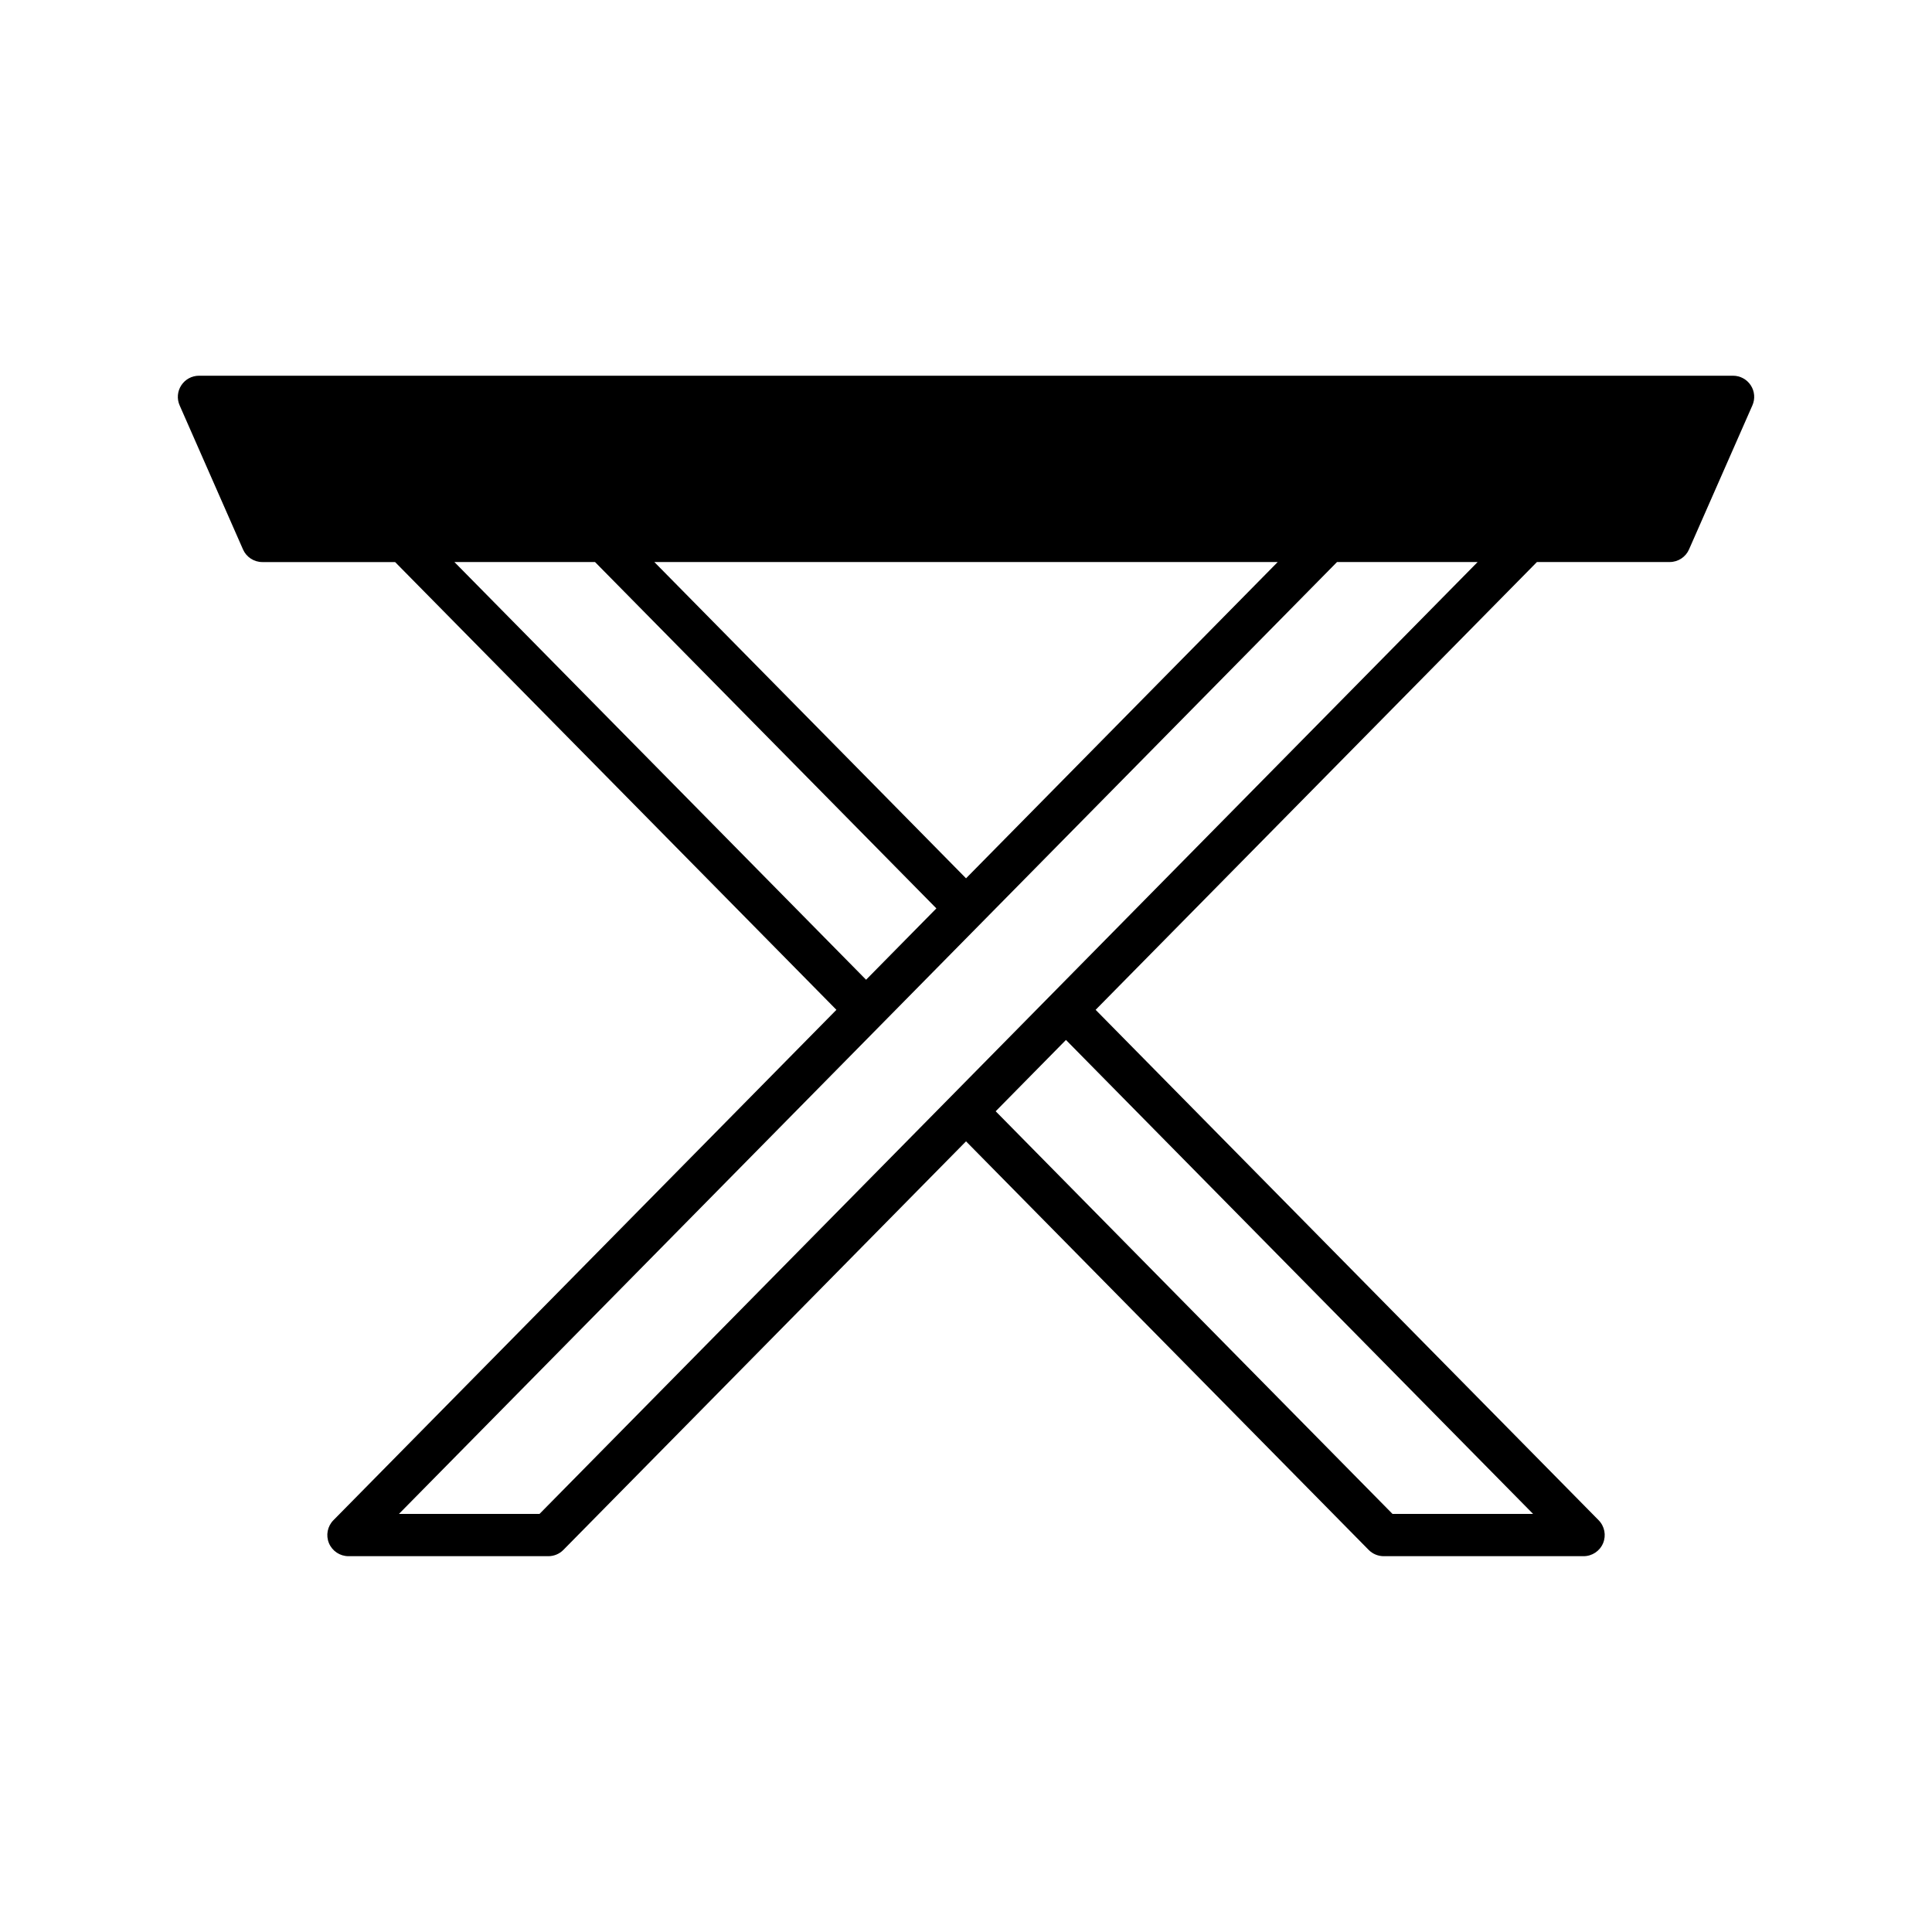 <?xml version="1.0" encoding="UTF-8"?>
<!-- Uploaded to: SVG Repo, www.svgrepo.com, Generator: SVG Repo Mixer Tools -->
<svg fill="#000000" width="800px" height="800px" version="1.1" viewBox="144 144 512 512" xmlns="http://www.w3.org/2000/svg">
 <path d="m192.04 246.12c-1.035 1.582-1.199 3.582-0.434 5.312l16.793 38.176c0.891 2.031 2.902 3.344 5.121 3.344h35.188l116.95 118.66-133.3 135.26c-1.586 1.609-2.051 4.008-1.18 6.094 0.875 2.078 2.91 3.438 5.168 3.438h52.977c1.496 0 2.938-0.602 3.984-1.668l106.7-108.27 106.7 108.27c1.051 1.066 2.488 1.668 3.984 1.668h52.977c2.258 0 4.293-1.355 5.164-3.438 0.871-2.082 0.406-4.484-1.18-6.094l-133.3-135.26 116.95-118.67h35.188c2.219 0 4.231-1.312 5.121-3.344l16.793-38.176c0.766-1.734 0.602-3.731-0.434-5.312-1.039-1.586-2.801-2.539-4.691-2.539h-406.54c-1.895 0-3.652 0.953-4.691 2.539zm358.25 299.09h-37.254l-105.17-106.71 18.625-18.902zm-14.707-252.26-248.61 252.26h-37.254l248.6-252.26zm-52.98 0-82.594 83.812-82.598-83.812zm-180.91 0 90.457 91.785-18.629 18.906-109.09-110.69z"/>
</svg>
